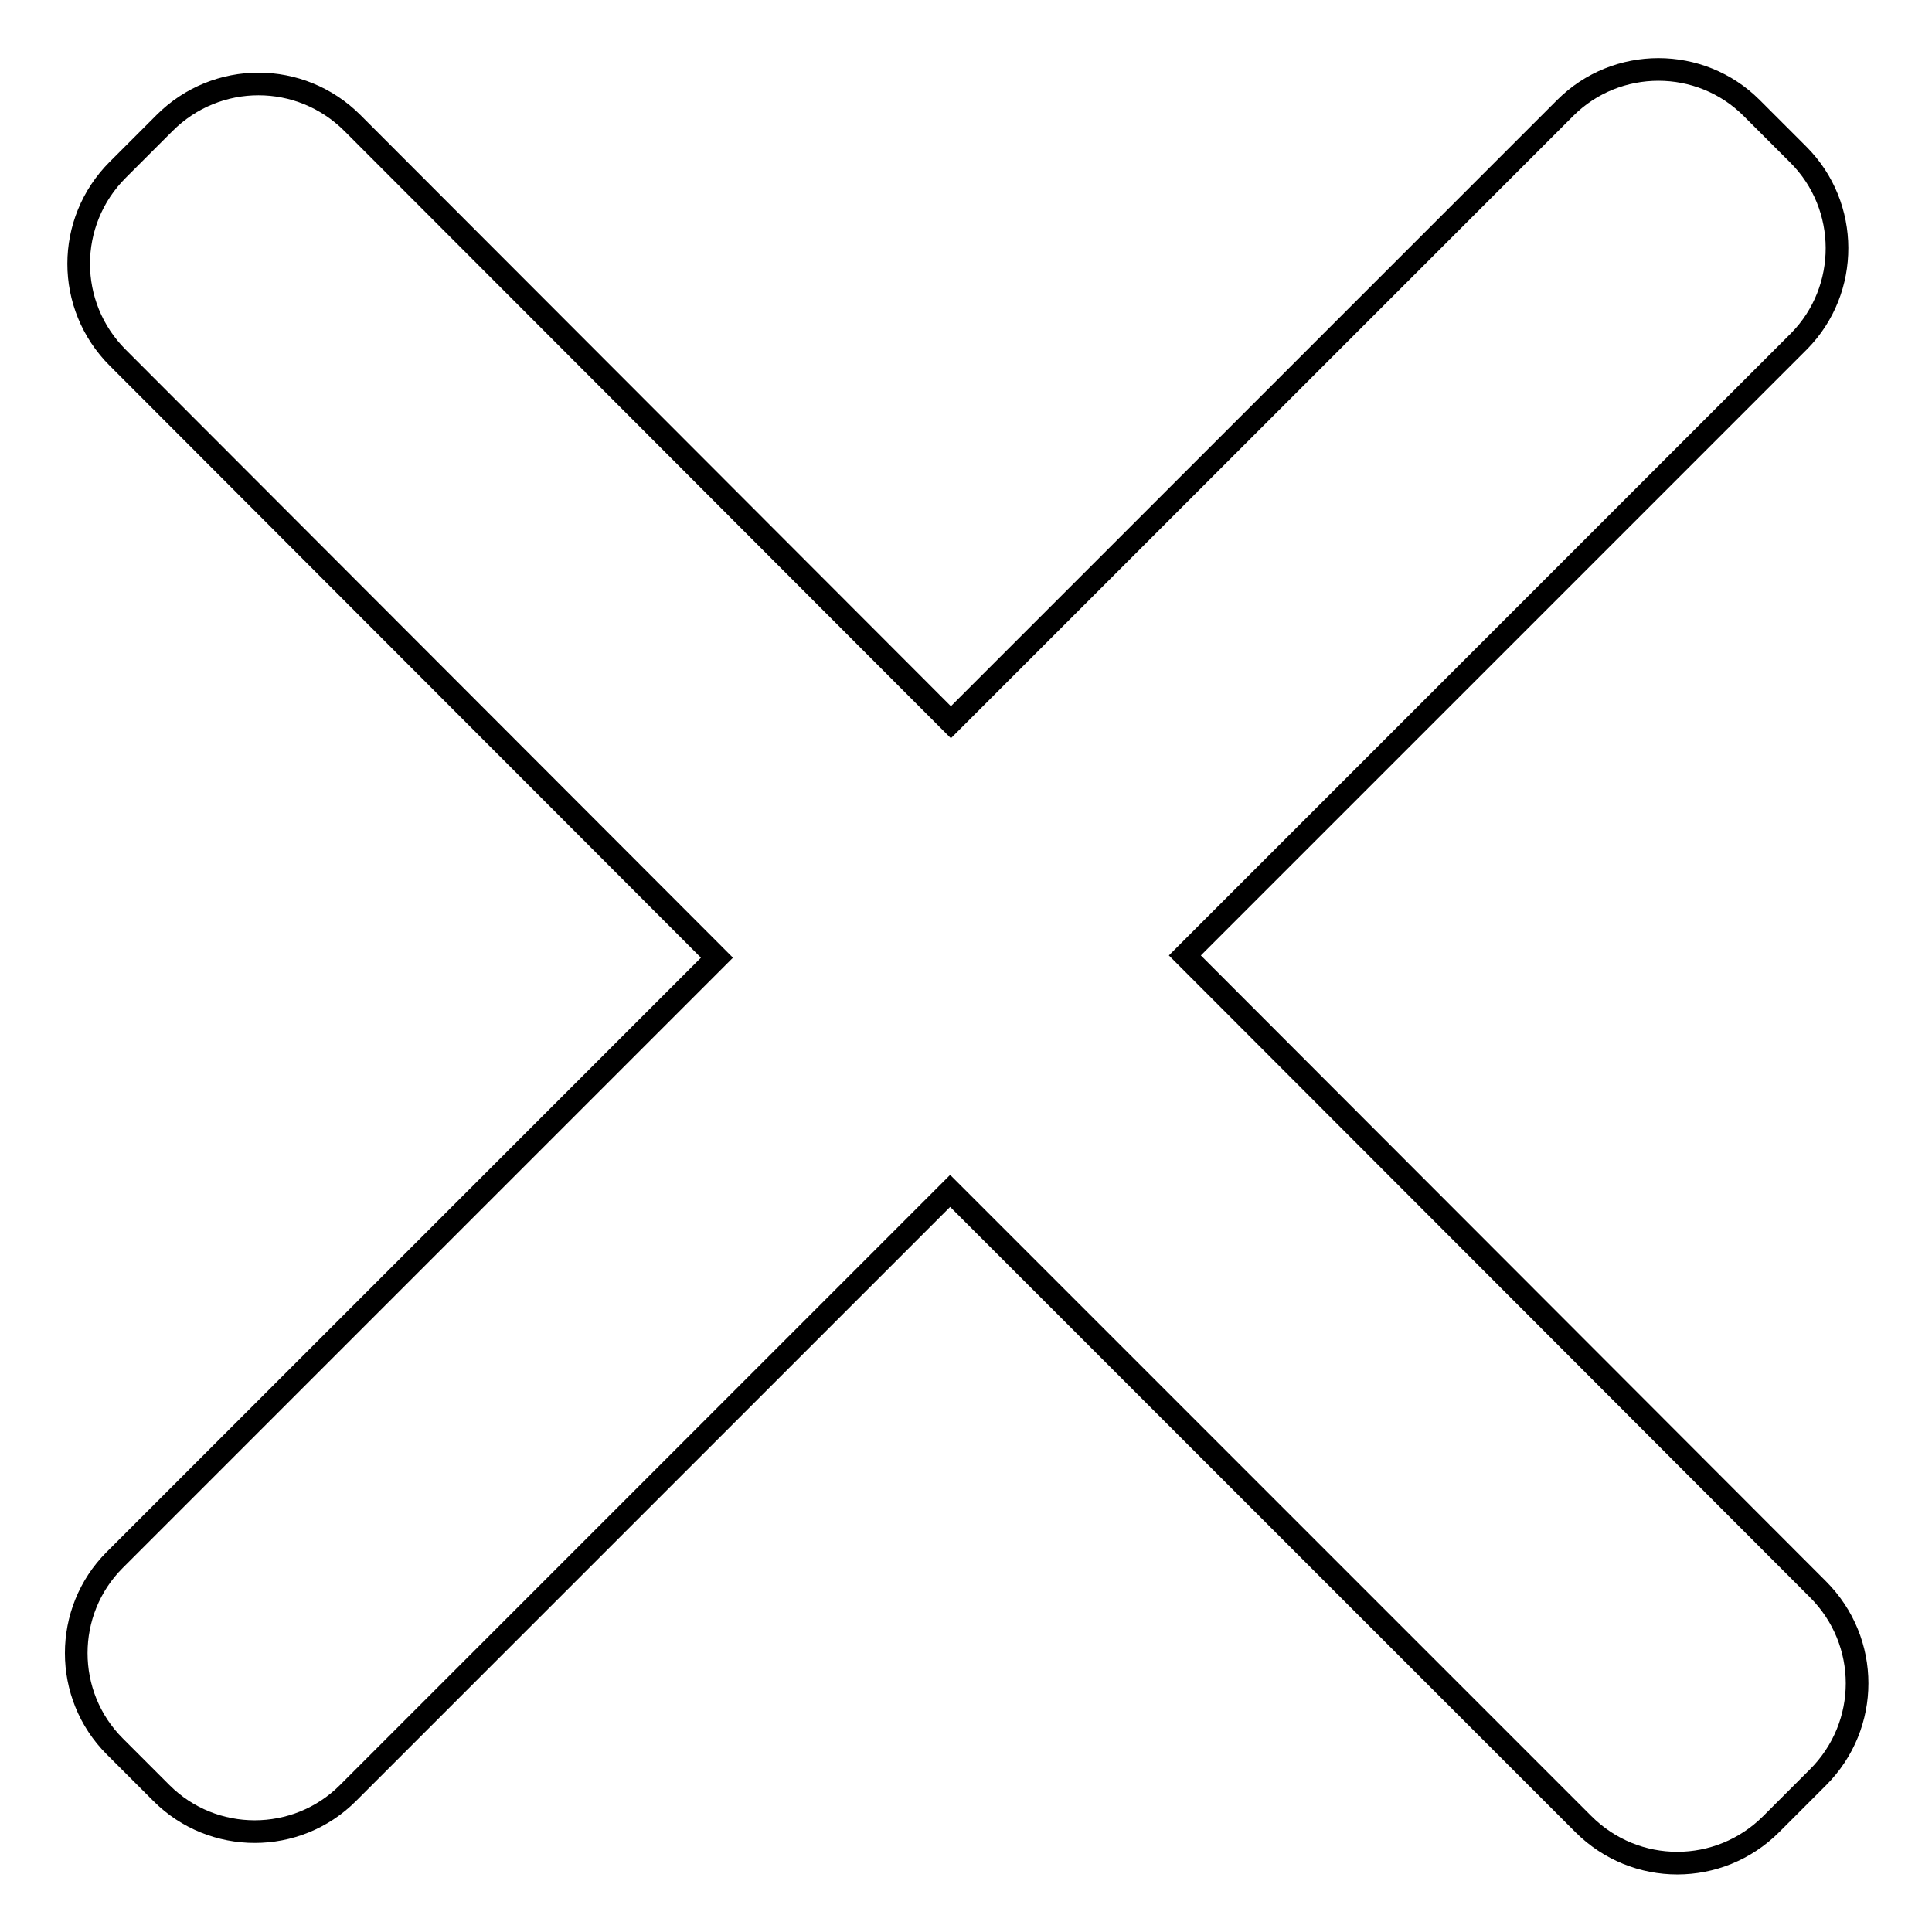 <?xml version="1.0" encoding="utf-8"?>
<!-- Svg Vector Icons : http://www.onlinewebfonts.com/icon -->
<!DOCTYPE svg PUBLIC "-//W3C//DTD SVG 1.1//EN" "http://www.w3.org/Graphics/SVG/1.1/DTD/svg11.dtd">
<svg version="1.1" xmlns="http://www.w3.org/2000/svg" xmlns:xlink="http://www.w3.org/1999/xlink" x="0px" y="0px" viewBox="0 0 256 256" enable-background="new 0 0 256 256" xml:space="preserve">
<g> <path stroke-width="3" fill-opacity="0" stroke="#000000"  d="M238.3,20.5l-6.2-6.2c-6.8-6.8-17.9-6.8-24.7,0l-81.4,81.4L46.7,16.3c-6.9-6.9-18-6.9-24.9,0l-6.2,6.2 c-6.9,6.9-6.9,18,0,24.9L95,126.9l-79.8,79.8c-6.8,6.8-6.8,17.9,0,24.7l6.2,6.2c6.8,6.8,17.9,6.8,24.7,0l79.8-79.8l83.9,83.9 c6.9,6.9,18,6.9,24.9,0l6.2-6.2c6.9-6.9,6.9-18,0-24.9L157,126.6l81.4-81.4C245.1,38.4,245.1,27.3,238.3,20.5L238.3,20.5z"/></g>
</svg>
